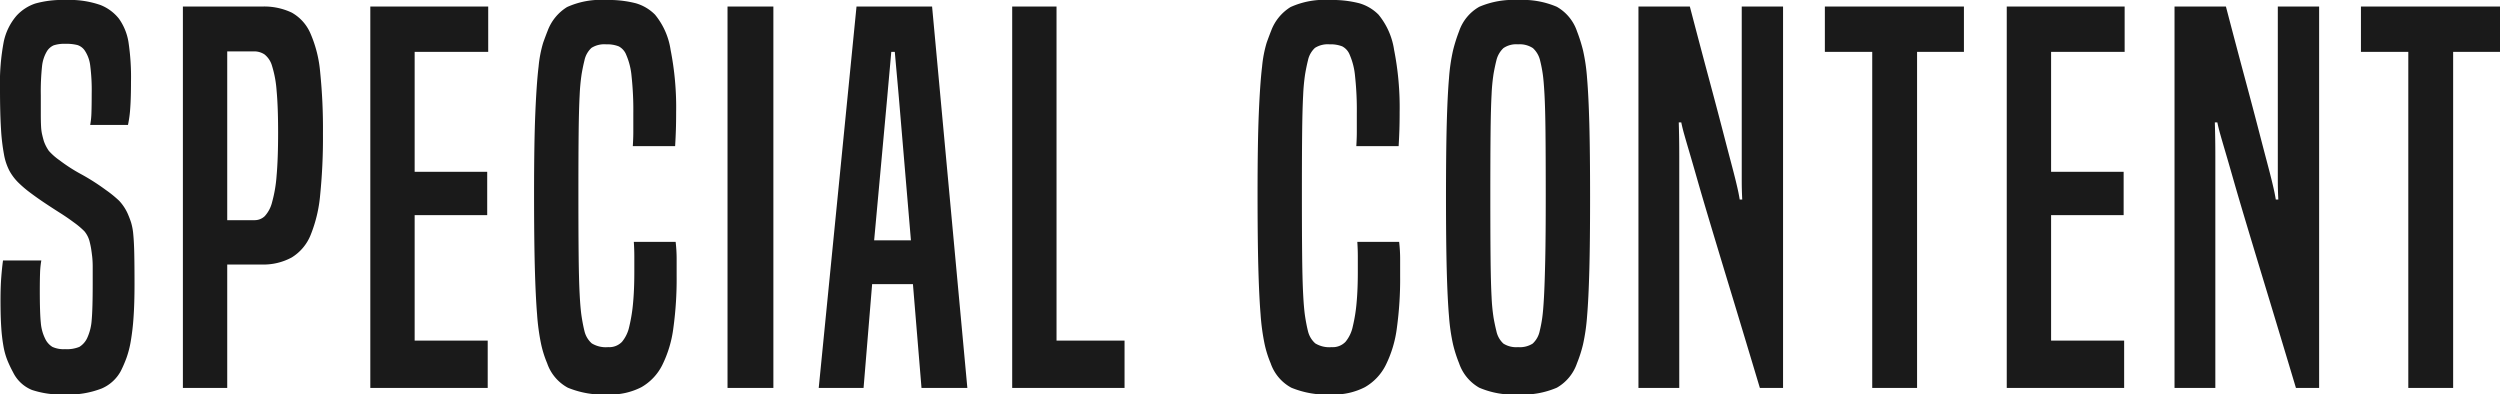 <svg xmlns="http://www.w3.org/2000/svg" width="99.24" height="15.66" viewBox="0 0 99.24 15.66"><path d="M2.06-5.06a3.518,3.518,0,0,0-.05.5Q2-4.28,2-3.86q0,.88.04,1.27a1.743,1.743,0,0,0,.18.65.756.756,0,0,0,.28.31,1.06,1.06,0,0,0,.5.09,1.306,1.306,0,0,0,.57-.09.815.815,0,0,0,.31-.35,2.029,2.029,0,0,0,.18-.72q.04-.44.04-1.44v-.64a3.8,3.8,0,0,0-.02-.43q-.02-.17-.04-.3T3.98-5.8a1.029,1.029,0,0,0-.21-.42,3.211,3.211,0,0,0-.43-.36q-.24-.18-.54-.37t-.6-.39q-.3-.2-.58-.41a4.485,4.485,0,0,1-.48-.41A2.049,2.049,0,0,1,.8-8.61a2.239,2.239,0,0,1-.22-.65,7.981,7.981,0,0,1-.12-1.02Q.42-10.9.42-11.86a8.8,8.8,0,0,1,.15-1.89,2.307,2.307,0,0,1,.51-1.03,1.778,1.778,0,0,1,.74-.48,3.98,3.98,0,0,1,1.2-.14,3.714,3.714,0,0,1,1.39.2,1.762,1.762,0,0,1,.73.54,2.21,2.21,0,0,1,.38.93,9.353,9.353,0,0,1,.1,1.57q0,.64-.03,1.05a4.551,4.551,0,0,1-.09.67H4a3.093,3.093,0,0,0,.05-.49q.01-.29.01-.75A7.723,7.723,0,0,0,4-12.81a1.366,1.366,0,0,0-.22-.59.56.56,0,0,0-.28-.21,1.72,1.72,0,0,0-.48-.05,1.356,1.356,0,0,0-.47.06.605.605,0,0,0-.27.24,1.448,1.448,0,0,0-.19.58,9.445,9.445,0,0,0-.05,1.16v.75q0,.29.01.48a1.894,1.894,0,0,0,.04.32q.03.13.07.27a1.6,1.6,0,0,0,.2.39,2.387,2.387,0,0,0,.42.37,6.579,6.579,0,0,0,.87.56,8.562,8.562,0,0,1,.97.62,4.577,4.577,0,0,1,.53.43,1.888,1.888,0,0,1,.33.49q.08.18.14.36a2.287,2.287,0,0,1,.09.48q.03.3.04.77t.01,1.21q0,.78-.04,1.33a9.2,9.2,0,0,1-.11.94,3.92,3.92,0,0,1-.17.66,5.1,5.1,0,0,1-.22.51,1.561,1.561,0,0,1-.76.7A3.633,3.633,0,0,1,2.98.26,3.715,3.715,0,0,1,1.69.08a1.436,1.436,0,0,1-.75-.7,4.877,4.877,0,0,1-.22-.46,2.8,2.8,0,0,1-.16-.56A6.638,6.638,0,0,1,.47-2.4Q.44-2.84.44-3.48q0-.52.03-.91t.07-.67ZM7.68,0V-15.14h3.14A2.544,2.544,0,0,1,12-14.9a1.727,1.727,0,0,1,.74.82,4.891,4.891,0,0,1,.39,1.55,22.2,22.2,0,0,1,.11,2.43,22.543,22.543,0,0,1-.11,2.43,5.528,5.528,0,0,1-.38,1.6,1.857,1.857,0,0,1-.75.89,2.35,2.35,0,0,1-1.2.28H9.44V0Zm2.84-6.66a.577.577,0,0,0,.41-.16,1.269,1.269,0,0,0,.29-.55,5.382,5.382,0,0,0,.18-1.06q.06-.67.06-1.71,0-1.02-.06-1.66a4.31,4.31,0,0,0-.18-.98.89.89,0,0,0-.3-.46.739.739,0,0,0-.42-.12H9.44v6.7ZM15.12,0V-15.14H19.8v1.8H16.88v4.76h2.88v1.72H16.88v4.98h2.9V0ZM27.24-5.8a5.815,5.815,0,0,1,.04.68v.68a14.279,14.279,0,0,1-.13,2.06,4.613,4.613,0,0,1-.44,1.47,2.083,2.083,0,0,1-.83.88,2.687,2.687,0,0,1-1.32.29,3.7,3.7,0,0,1-1.6-.27,1.747,1.747,0,0,1-.82-.97,4.268,4.268,0,0,1-.24-.76,8.745,8.745,0,0,1-.16-1.18q-.06-.74-.09-1.88t-.03-2.9q0-2.02.05-3.21t.13-1.85a4.852,4.852,0,0,1,.18-.94q.1-.28.18-.48a1.874,1.874,0,0,1,.77-.94,3.254,3.254,0,0,1,1.55-.28,4.306,4.306,0,0,1,1.18.13,1.764,1.764,0,0,1,.76.45,2.86,2.86,0,0,1,.62,1.4,11.783,11.783,0,0,1,.22,2.48q0,.4-.01.7t-.03.64H25.54q.02-.32.02-.56v-.74a12.455,12.455,0,0,0-.07-1.48,2.718,2.718,0,0,0-.21-.84.641.641,0,0,0-.3-.34,1.261,1.261,0,0,0-.5-.08.951.951,0,0,0-.58.14.933.933,0,0,0-.28.5q-.06.24-.11.53a7.869,7.869,0,0,0-.08.85q-.03.56-.04,1.49t-.01,2.41q0,1.5.01,2.46t.04,1.54q.03.58.08.9t.11.56a.943.943,0,0,0,.29.49,1.071,1.071,0,0,0,.65.15.7.7,0,0,0,.55-.21,1.408,1.408,0,0,0,.29-.61,6.316,6.316,0,0,0,.15-.93q.05-.53.05-1.23v-.62q0-.28-.02-.58ZM29.3,0V-15.14h1.82V0ZM37,0l-.34-4.12H35.04L34.7,0H32.92l1.5-15.14h3L38.82,0Zm-.9-11.54q-.04-.46-.08-.9t-.08-.9H35.8q-.04.46-.08.9t-.08.9l-.52,5.68h1.46ZM40.6,0V-15.14h1.76V-1.88h2.7V0ZM55.96-5.8a5.815,5.815,0,0,1,.04.68v.68a14.28,14.28,0,0,1-.13,2.06,4.613,4.613,0,0,1-.44,1.47,2.083,2.083,0,0,1-.83.88,2.687,2.687,0,0,1-1.32.29,3.7,3.7,0,0,1-1.6-.27,1.747,1.747,0,0,1-.82-.97,4.268,4.268,0,0,1-.24-.76,8.746,8.746,0,0,1-.16-1.18q-.06-.74-.09-1.88t-.03-2.9q0-2.02.05-3.21t.13-1.85a4.852,4.852,0,0,1,.18-.94q.1-.28.18-.48a1.874,1.874,0,0,1,.77-.94,3.254,3.254,0,0,1,1.55-.28,4.306,4.306,0,0,1,1.18.13,1.764,1.764,0,0,1,.76.45,2.86,2.86,0,0,1,.62,1.4,11.783,11.783,0,0,1,.22,2.48q0,.4-.01.7t-.03.64H54.26q.02-.32.02-.56v-.74a12.456,12.456,0,0,0-.07-1.48,2.718,2.718,0,0,0-.21-.84.641.641,0,0,0-.3-.34,1.261,1.261,0,0,0-.5-.08.951.951,0,0,0-.58.14.933.933,0,0,0-.28.5q-.06.24-.11.53a7.87,7.87,0,0,0-.08.85q-.03.56-.04,1.49T52.1-7.72q0,1.5.01,2.46t.04,1.54q.03.58.08.9t.11.56a.943.943,0,0,0,.29.49,1.071,1.071,0,0,0,.65.15.7.7,0,0,0,.55-.21,1.408,1.408,0,0,0,.29-.61,6.316,6.316,0,0,0,.15-.93q.05-.53.05-1.23v-.62q0-.28-.02-.58ZM58.34-.98a5.218,5.218,0,0,1-.24-.75,7.655,7.655,0,0,1-.16-1.11q-.06-.7-.09-1.83t-.03-2.91q0-1.78.03-2.9t.09-1.82a7.347,7.347,0,0,1,.16-1.1,6.333,6.333,0,0,1,.24-.76,1.772,1.772,0,0,1,.8-.97,3.445,3.445,0,0,1,1.54-.27,3.445,3.445,0,0,1,1.54.27,1.772,1.772,0,0,1,.8.97,6.333,6.333,0,0,1,.24.76,7.347,7.347,0,0,1,.16,1.1q.06.7.09,1.82t.03,2.9q0,1.78-.03,2.91t-.09,1.83a7.655,7.655,0,0,1-.16,1.11,5.218,5.218,0,0,1-.24.75,1.772,1.772,0,0,1-.8.97,3.445,3.445,0,0,1-1.54.27,3.445,3.445,0,0,1-1.54-.27A1.772,1.772,0,0,1,58.34-.98Zm3.2-1.28a5.155,5.155,0,0,0,.1-.52q.04-.28.07-.83t.05-1.49q.02-.94.02-2.52t-.01-2.53q-.01-.95-.04-1.5t-.07-.82q-.04-.27-.1-.51a.956.956,0,0,0-.29-.51.948.948,0,0,0-.59-.15.9.9,0,0,0-.58.15.982.982,0,0,0-.28.49q-.06.24-.11.52a7.4,7.4,0,0,0-.08.83q-.03.55-.04,1.5t-.01,2.53q0,1.58.01,2.52t.04,1.49a7.4,7.4,0,0,0,.08.83q.05.28.11.52a.933.933,0,0,0,.28.5.951.951,0,0,0,.58.14.951.951,0,0,0,.58-.14A.933.933,0,0,0,61.54-2.26ZM70.28,0q-.66-2.2-1.14-3.78t-.81-2.68q-.33-1.1-.53-1.8T67.47-9.4q-.13-.44-.2-.69t-.11-.45h-.1q.02.64.02,1.34V0H65.46V-15.14H67.5q.44,1.68.76,2.87t.53,2q.21.81.34,1.3t.2.78q.07.29.1.44t.05.27h.1q-.02-.38-.02-.78v-6.88H71.2V0Zm4.46,0V-13.34H72.86v-1.8h5.52v1.8H76.52V0Zm5.34,0V-15.14h4.68v1.8H81.84v4.76h2.88v1.72H81.84v4.98h2.9V0ZM91.56,0q-.66-2.2-1.14-3.78t-.81-2.68q-.33-1.1-.53-1.8T88.75-9.4q-.13-.44-.2-.69t-.11-.45h-.1q.02.64.02,1.34V0H86.74V-15.14h2.04q.44,1.68.76,2.87t.53,2q.21.81.34,1.3t.2.78q.07.29.1.44t.05.27h.1q-.02-.38-.02-.78v-6.88h1.64V0Zm4.46,0V-13.34H94.14v-1.8h5.52v1.8H97.8V0Z" transform="translate(-0.42 15.4)" fill="#1a1a1a"/></svg>